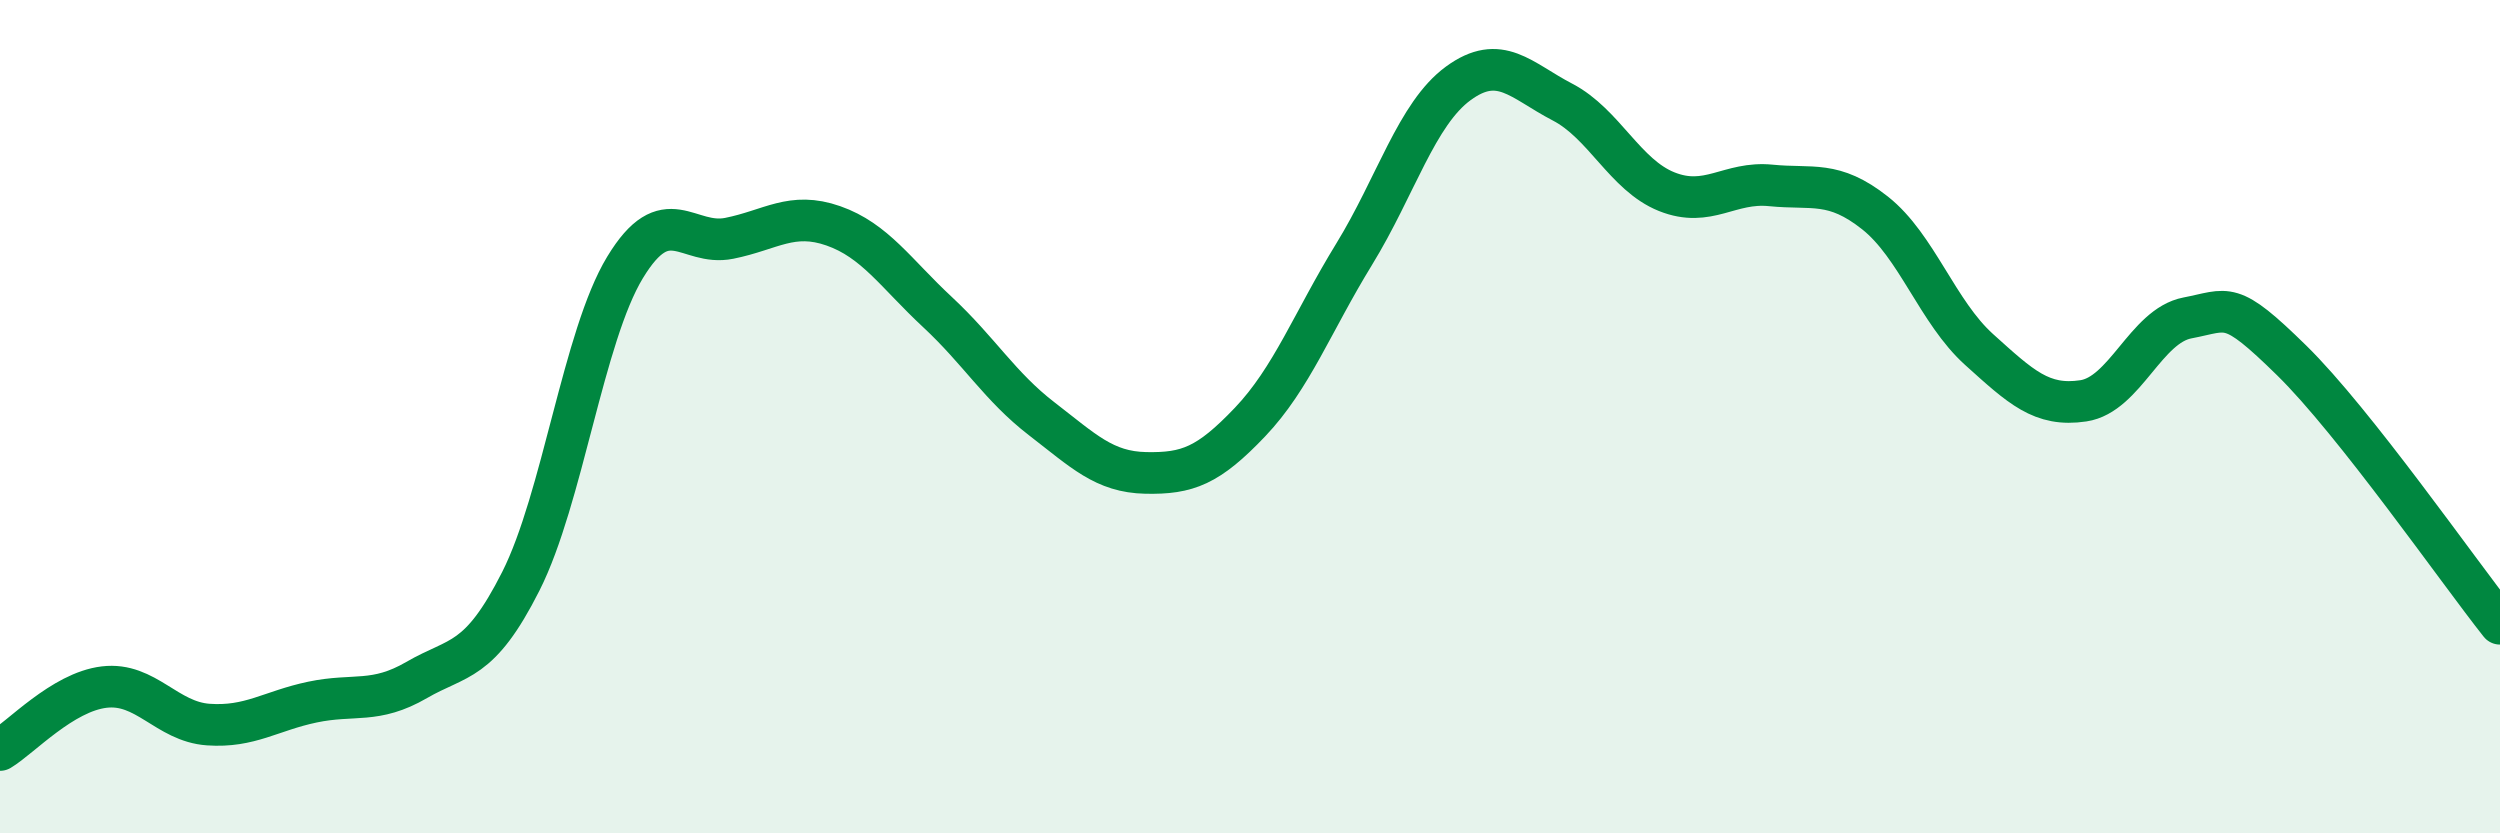 
    <svg width="60" height="20" viewBox="0 0 60 20" xmlns="http://www.w3.org/2000/svg">
      <path
        d="M 0,18 C 0.5,17.7 1.5,16.61 2.5,16.49 C 3.5,16.37 4,17.32 5,17.39 C 6,17.46 6.5,17.06 7.5,16.85 C 8.5,16.64 9,16.9 10,16.32 C 11,15.74 11.5,15.93 12.5,13.95 C 13.5,11.97 14,8.07 15,6.42 C 16,4.77 16.5,5.92 17.5,5.72 C 18.5,5.52 19,5.07 20,5.42 C 21,5.77 21.5,6.56 22.5,7.49 C 23.5,8.42 24,9.28 25,10.05 C 26,10.82 26.5,11.33 27.5,11.35 C 28.5,11.37 29,11.18 30,10.13 C 31,9.08 31.5,7.73 32.5,6.1 C 33.5,4.47 34,2.73 35,2 C 36,1.27 36.5,1.93 37.5,2.45 C 38.5,2.97 39,4.2 40,4.6 C 41,5 41.5,4.35 42.5,4.45 C 43.5,4.55 44,4.32 45,5.11 C 46,5.9 46.5,7.49 47.5,8.39 C 48.5,9.29 49,9.77 50,9.62 C 51,9.47 51.5,7.82 52.5,7.63 C 53.5,7.44 53.5,7.18 55,8.65 C 56.5,10.12 59,13.71 60,14.97L60 20L0 20Z"
        fill="#008740"
        opacity="0.1"
        stroke-linecap="round"
        stroke-linejoin="round"
      />
      <path
        d="M 0,18 C 0.5,17.7 1.5,16.61 2.5,16.49 C 3.5,16.37 4,17.32 5,17.39 C 6,17.46 6.5,17.06 7.5,16.85 C 8.5,16.64 9,16.9 10,16.32 C 11,15.74 11.5,15.93 12.5,13.95 C 13.5,11.97 14,8.07 15,6.42 C 16,4.77 16.5,5.92 17.5,5.72 C 18.5,5.52 19,5.07 20,5.42 C 21,5.77 21.5,6.56 22.5,7.49 C 23.5,8.42 24,9.28 25,10.05 C 26,10.82 26.5,11.33 27.5,11.35 C 28.5,11.37 29,11.18 30,10.13 C 31,9.08 31.5,7.73 32.5,6.1 C 33.5,4.47 34,2.73 35,2 C 36,1.27 36.5,1.93 37.5,2.45 C 38.5,2.97 39,4.2 40,4.6 C 41,5 41.5,4.35 42.5,4.45 C 43.5,4.55 44,4.32 45,5.11 C 46,5.9 46.5,7.49 47.5,8.39 C 48.5,9.29 49,9.77 50,9.62 C 51,9.47 51.5,7.82 52.5,7.63 C 53.5,7.44 53.5,7.18 55,8.65 C 56.5,10.12 59,13.71 60,14.97"
        stroke="#008740"
        stroke-width="1"
        fill="none"
        stroke-linecap="round"
        stroke-linejoin="round"
      />
    </svg>
  
